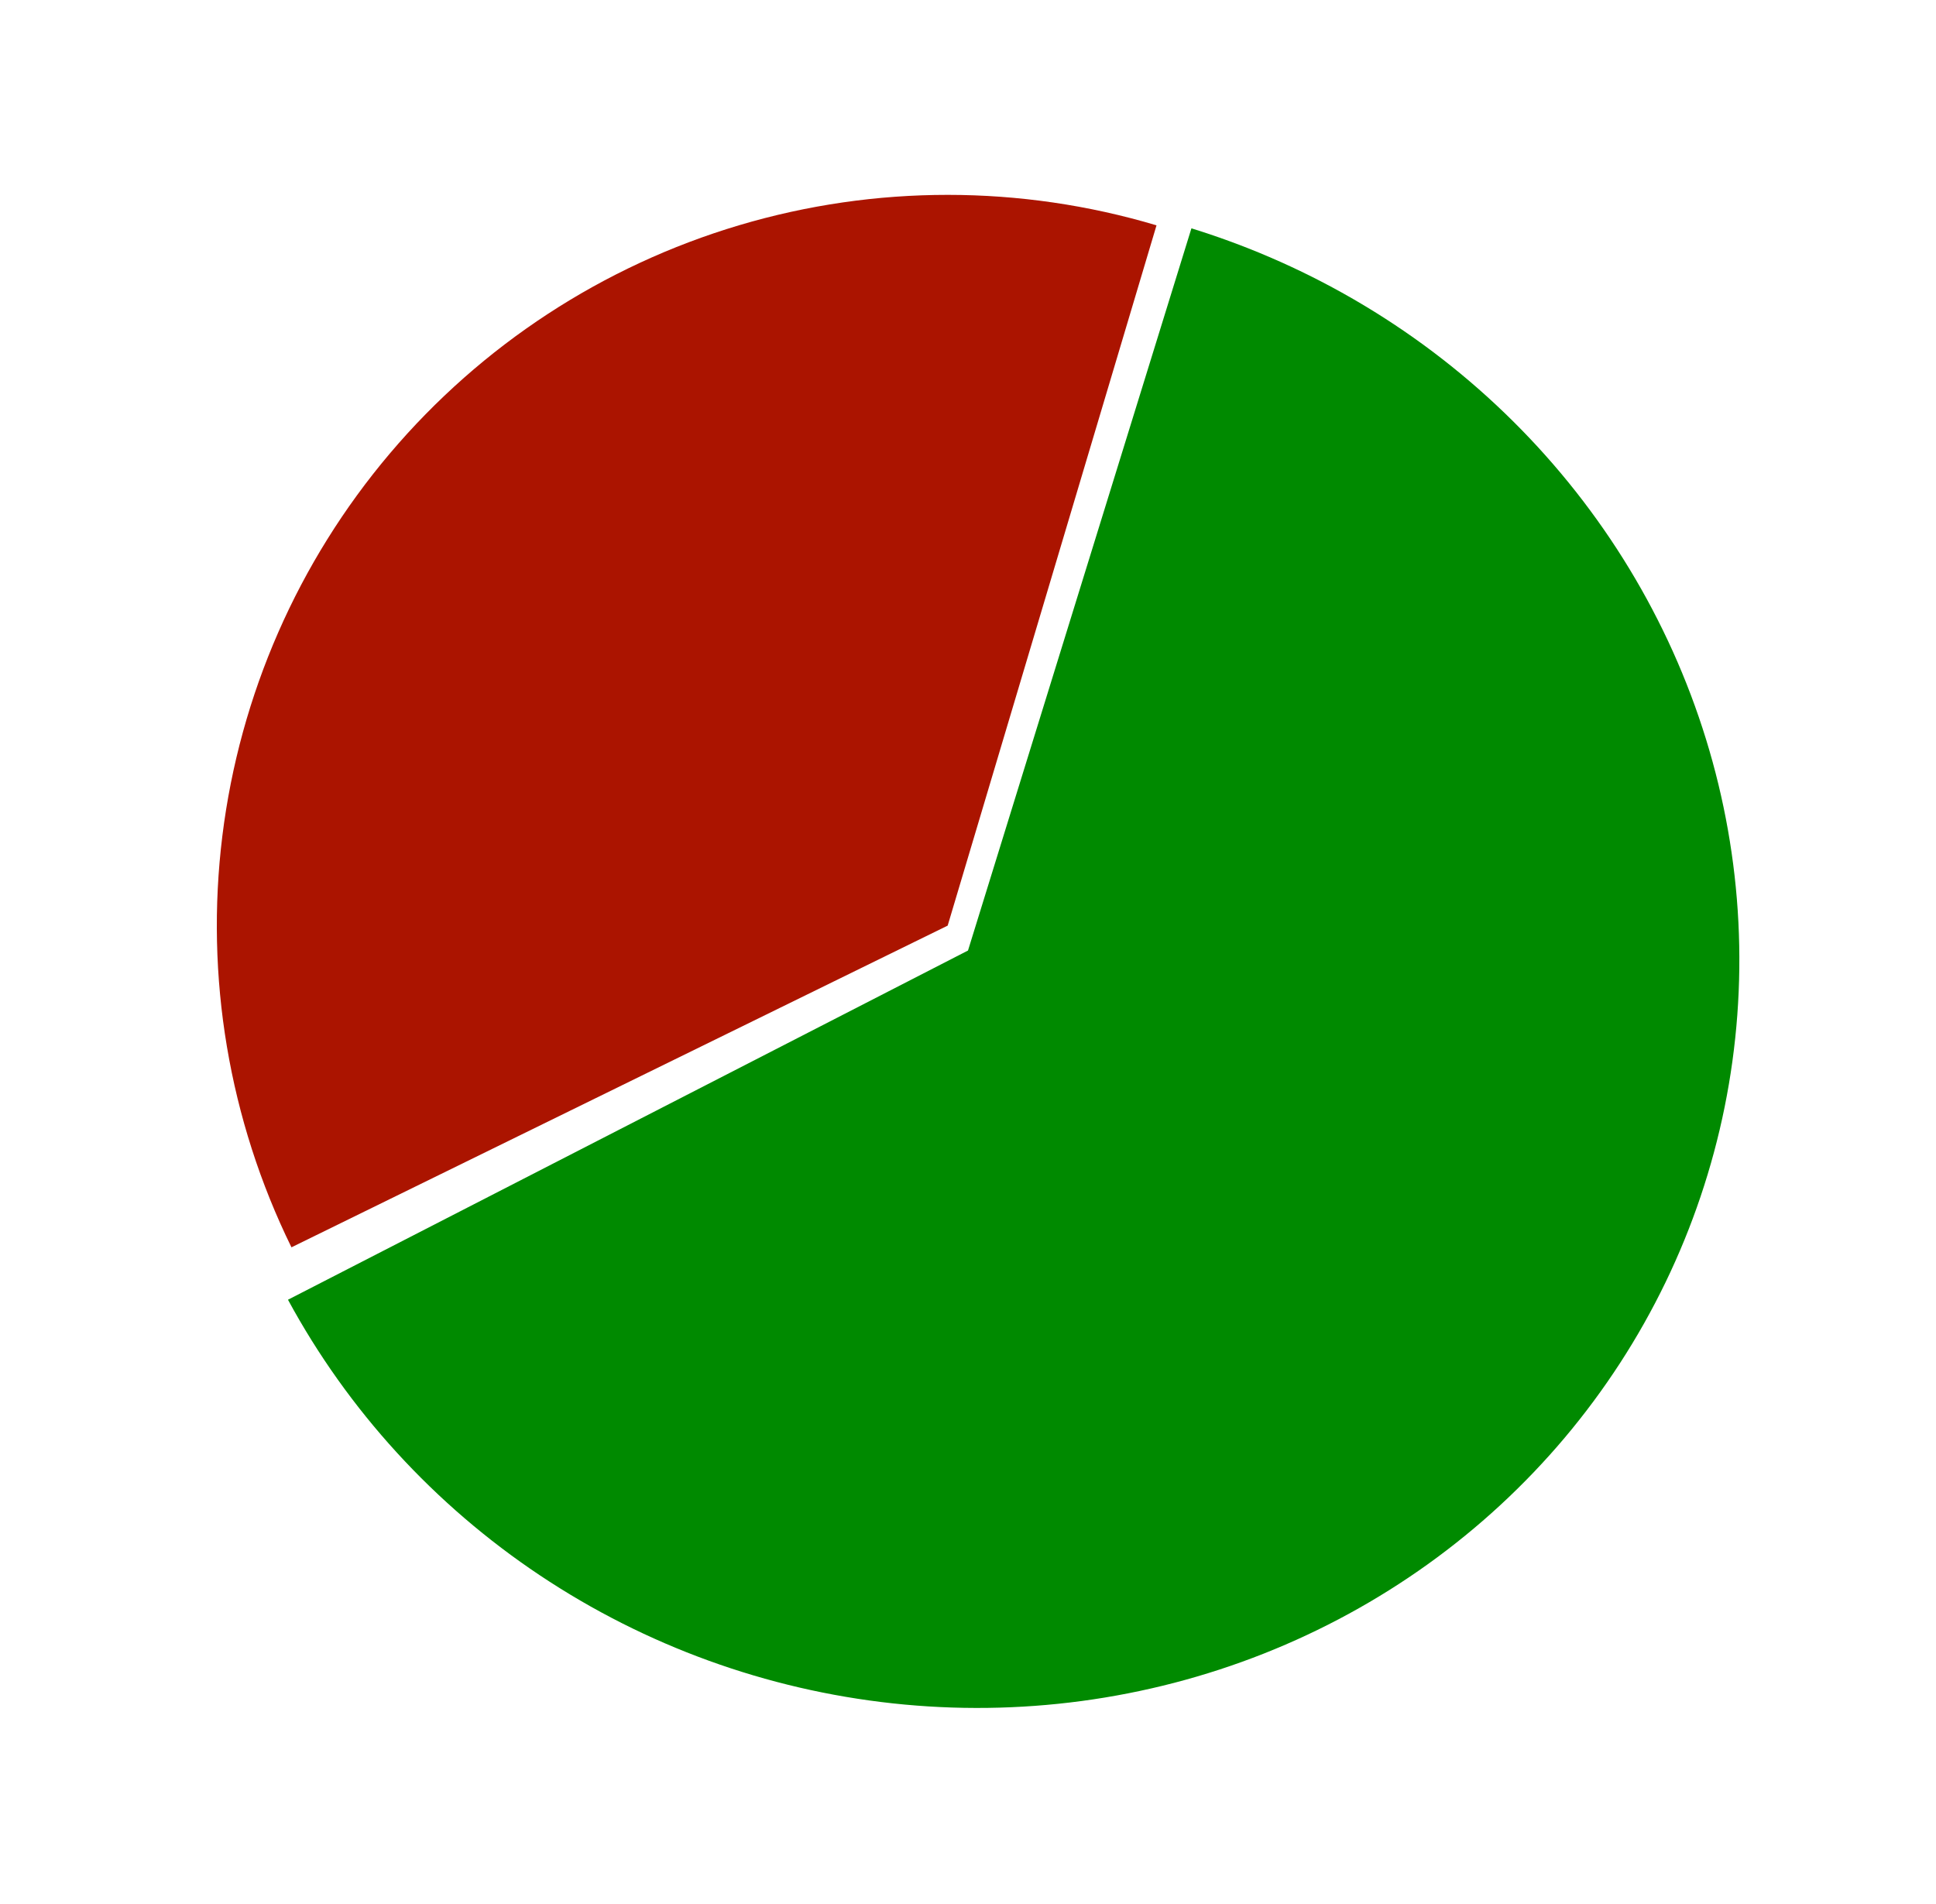 <svg width="245" height="241" viewBox="0 0 245 241" fill="none" xmlns="http://www.w3.org/2000/svg">
<path d="M36.443 164.502C44.02 178.491 54.97 190.473 68.323 199.384C81.676 208.295 97.021 213.862 112.997 215.591C128.974 217.32 145.089 215.157 159.916 209.295C174.743 203.433 187.823 194.053 197.999 181.984C208.174 169.915 215.131 155.532 218.252 140.107C221.373 124.681 220.563 108.691 215.893 93.553C211.223 78.414 202.837 64.594 191.478 53.317C180.12 42.039 166.139 33.653 150.774 28.9L122.5 120.305L36.443 164.502Z" fill="#008A00"/>
<path d="M146.356 28.52C129.126 23.382 110.772 23.378 93.54 28.507C76.308 33.637 60.945 43.678 49.33 57.402C37.714 71.126 30.351 87.938 28.141 105.781C25.93 123.624 28.969 141.725 36.884 157.868L119.928 117.152L146.356 28.52Z" fill="#AB1400"/>
</svg>
